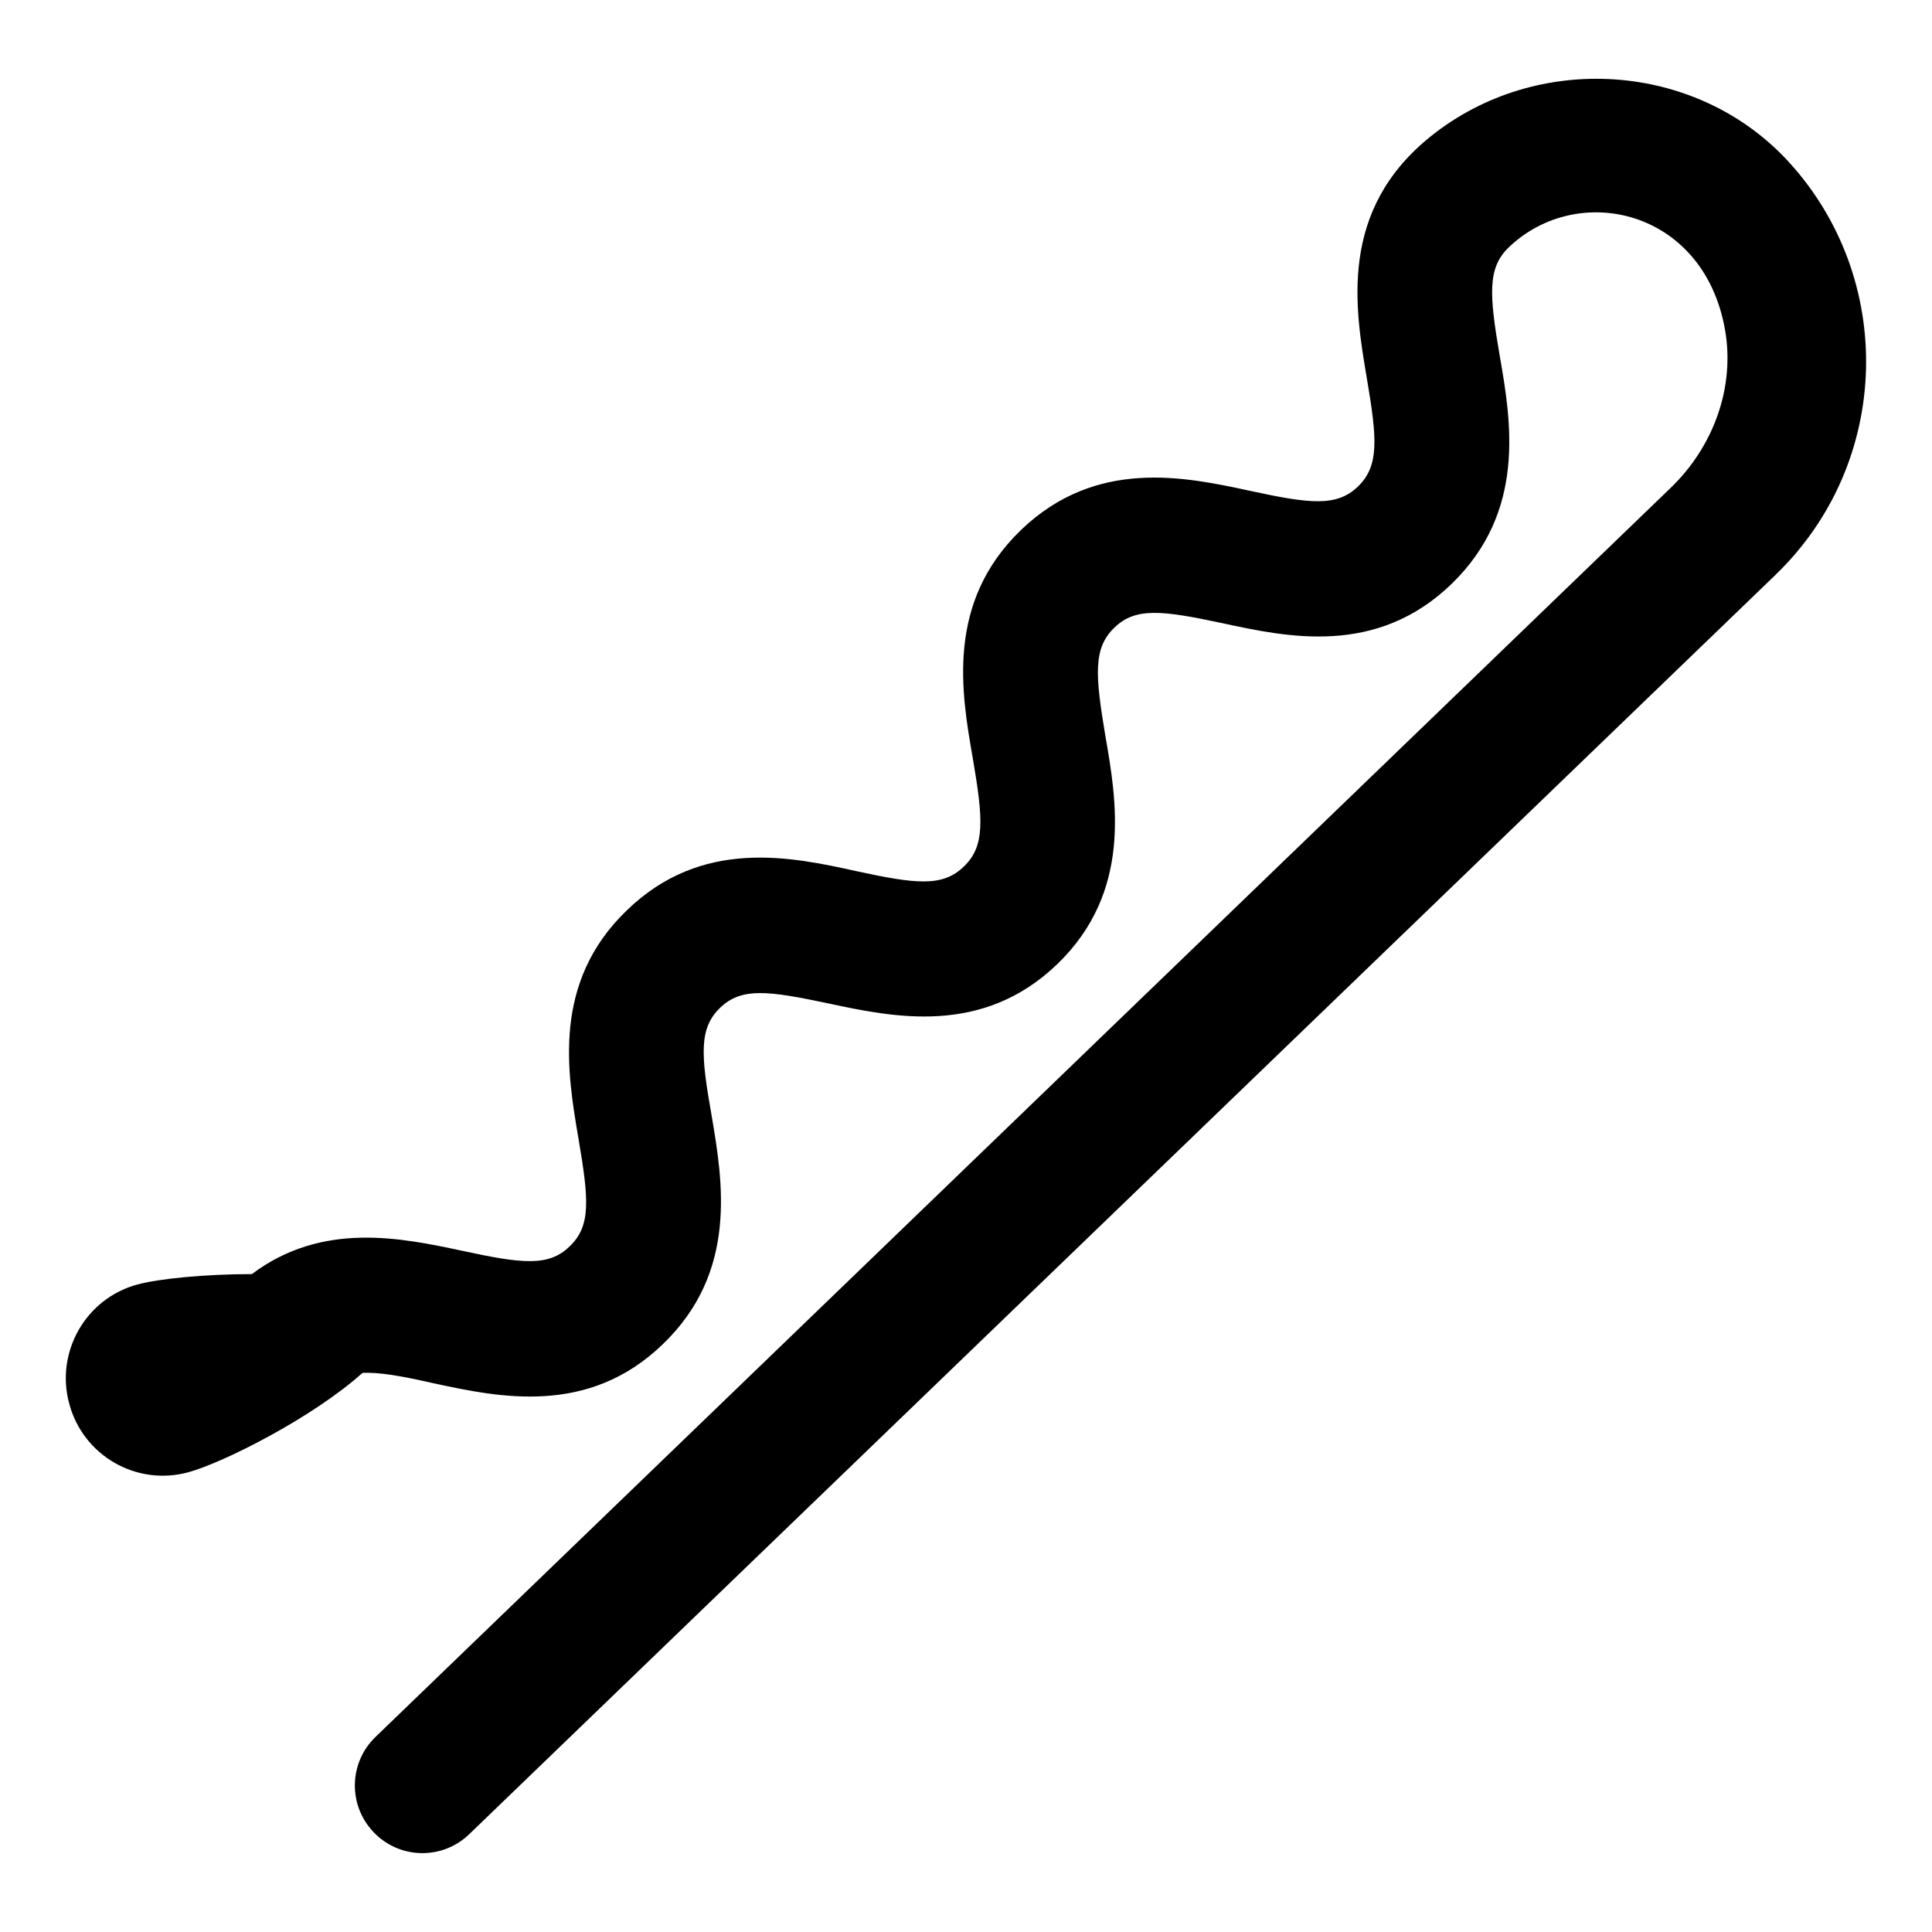 <?xml version="1.0" encoding="UTF-8"?>
<!-- Uploaded to: SVG Repo, www.svgrepo.com, Generator: SVG Repo Mixer Tools -->
<svg fill="#000000" width="800px" height="800px" version="1.1" viewBox="144 144 512 512" xmlns="http://www.w3.org/2000/svg">
 <path d="m614.72 296.16-346.41 333.96c-7.176 6.871-18.473 6.566-25.266-0.535-6.871-7.176-6.641-18.473 0.535-25.344l343.12-330.91c11.375-10.914 17.176-26.719 14.426-42.059-5.648-31.832-39.008-39.312-57.328-21.68-5.648 5.418-5.113 12.594-2.367 28.625 3.055 17.48 7.098 41.375-12.824 60.609-19.922 19.16-43.434 14.047-60.762 10.305-15.801-3.359-22.902-4.273-28.551 1.223-5.648 5.496-5.039 12.594-2.367 28.625 3.055 17.406 7.098 41.375-12.746 60.535-19.922 19.16-43.512 14.047-60.762 10.383-15.879-3.359-22.902-4.273-28.551 1.145-5.727 5.496-5.113 12.594-2.289 28.551 2.977 17.559 7.023 41.449-12.902 60.609-19.77 19.16-43.434 14.121-60.762 10.383-8.398-1.91-14.352-2.977-18.855-2.75-13.055 11.754-36.871 23.816-46.184 26.336-13.742 3.742-27.863-4.426-31.527-18.168-3.742-13.742 4.426-27.938 18.09-31.602 5.648-1.527 17.863-2.75 30.305-2.75 18.777-14.121 39.848-9.543 55.723-6.184 15.879 3.434 22.902 4.273 28.473-1.145 5.727-5.418 5.113-12.441 2.367-28.551-2.977-17.559-7.098-41.375 12.824-60.535 19.848-19.238 43.512-14.199 60.762-10.383 15.879 3.434 22.902 4.273 28.551-1.223 5.648-5.418 5.113-12.52 2.367-28.625-3.055-17.48-7.176-41.297 12.746-60.535 19.922-19.16 43.512-14.121 60.762-10.383 15.879 3.434 22.902 4.273 28.551-1.145 5.648-5.496 5.113-12.52 2.367-28.625-3.129-18.551-7.633-44.504 16.945-64.199 28.094-22.52 70.152-19.848 94.578 6.488 28.785 31.152 27.562 79.93-3.047 109.55z"/>
</svg>